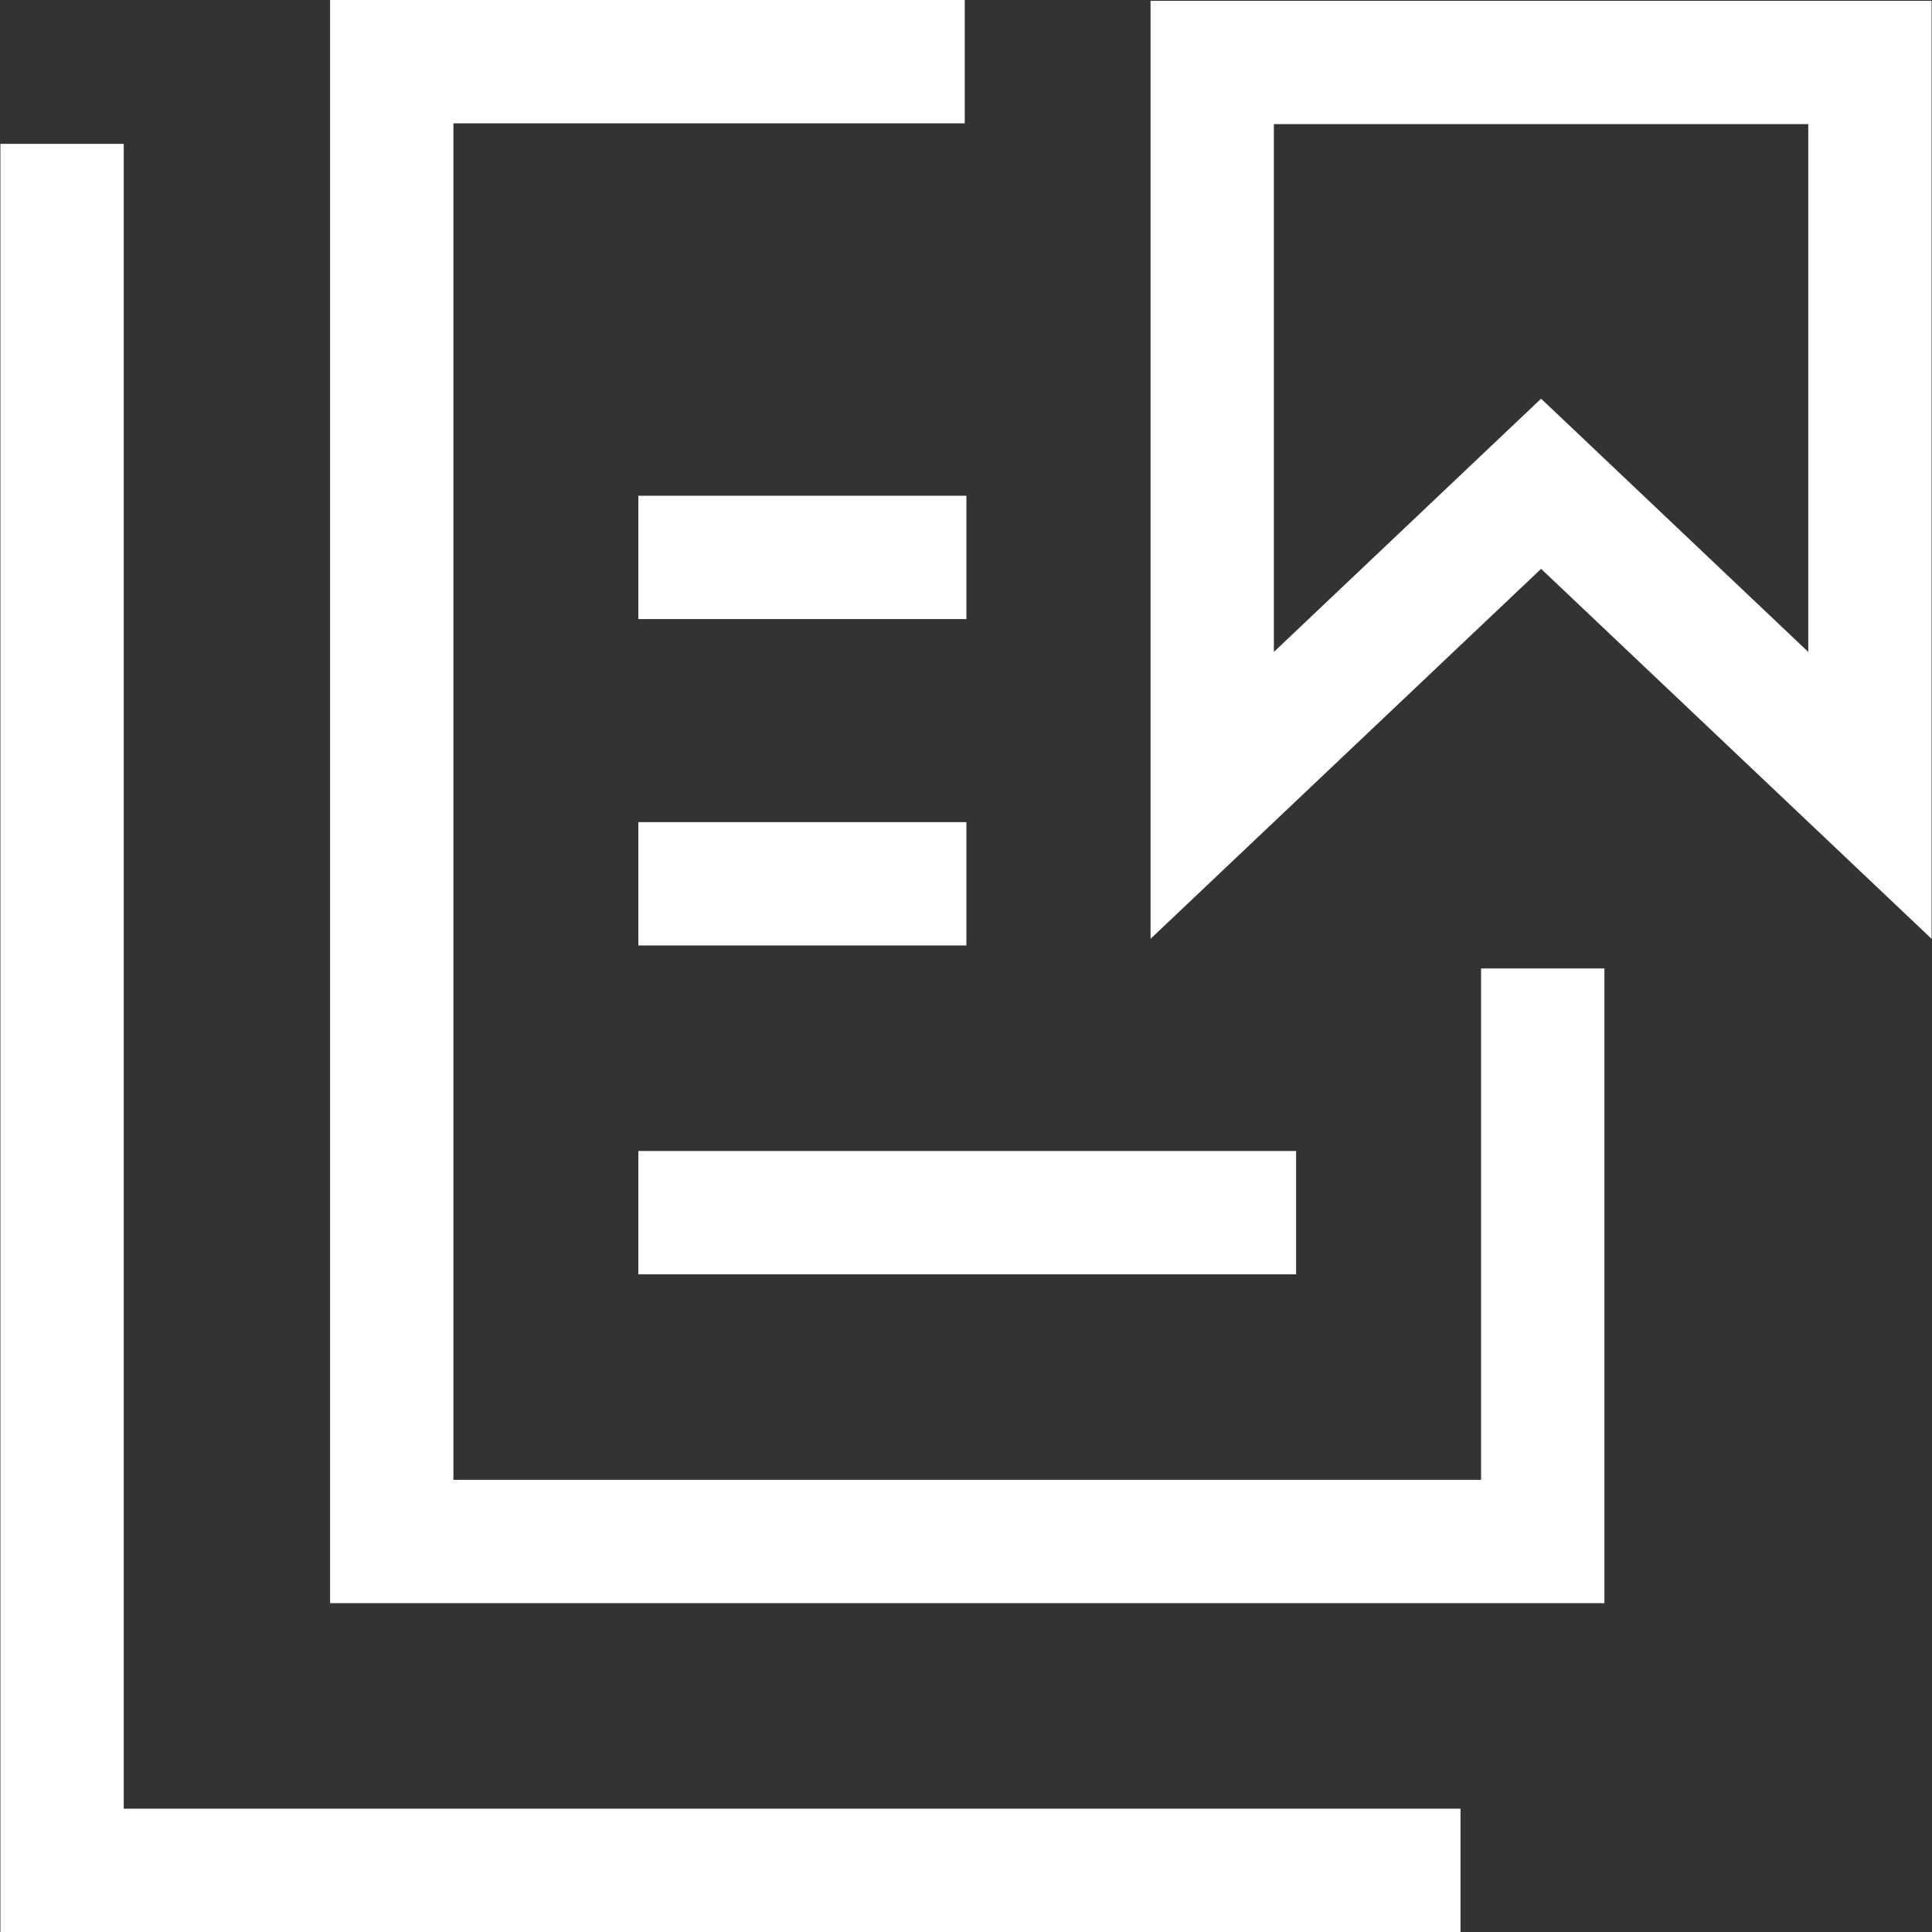 <svg width="48" height="48" viewBox="0 0 48 48" fill="none" xmlns="http://www.w3.org/2000/svg">
<rect x="0" y="0" width="48" height="48" fill="#333333" stroke="none"/>
<path d="M8.201 39.83H39.861V24.061H36.797V36.766H11.265V3.064H23.969V0H8.201V39.83Z" fill="white"/>
<path d="M0.01 48H36.286V44.936H3.074V3.574H0.01V48Z" fill="white"/>
<path d="M15.86 28.596H32.201V31.66H15.86V28.596Z" fill="white"/>
<path d="M15.86 20.426H24.01V23.49H15.86V20.426Z" fill="white"/>
<path d="M15.86 12.317H24.01V15.381H15.86V12.317Z" fill="white"/>
<path d="M28.585 23.325L38.288 14.133L47.99 23.325V0.02H28.585V23.325ZM38.288 9.905L31.649 16.197V3.083H44.926V16.197L38.288 9.905Z" fill="white"/>
</svg>